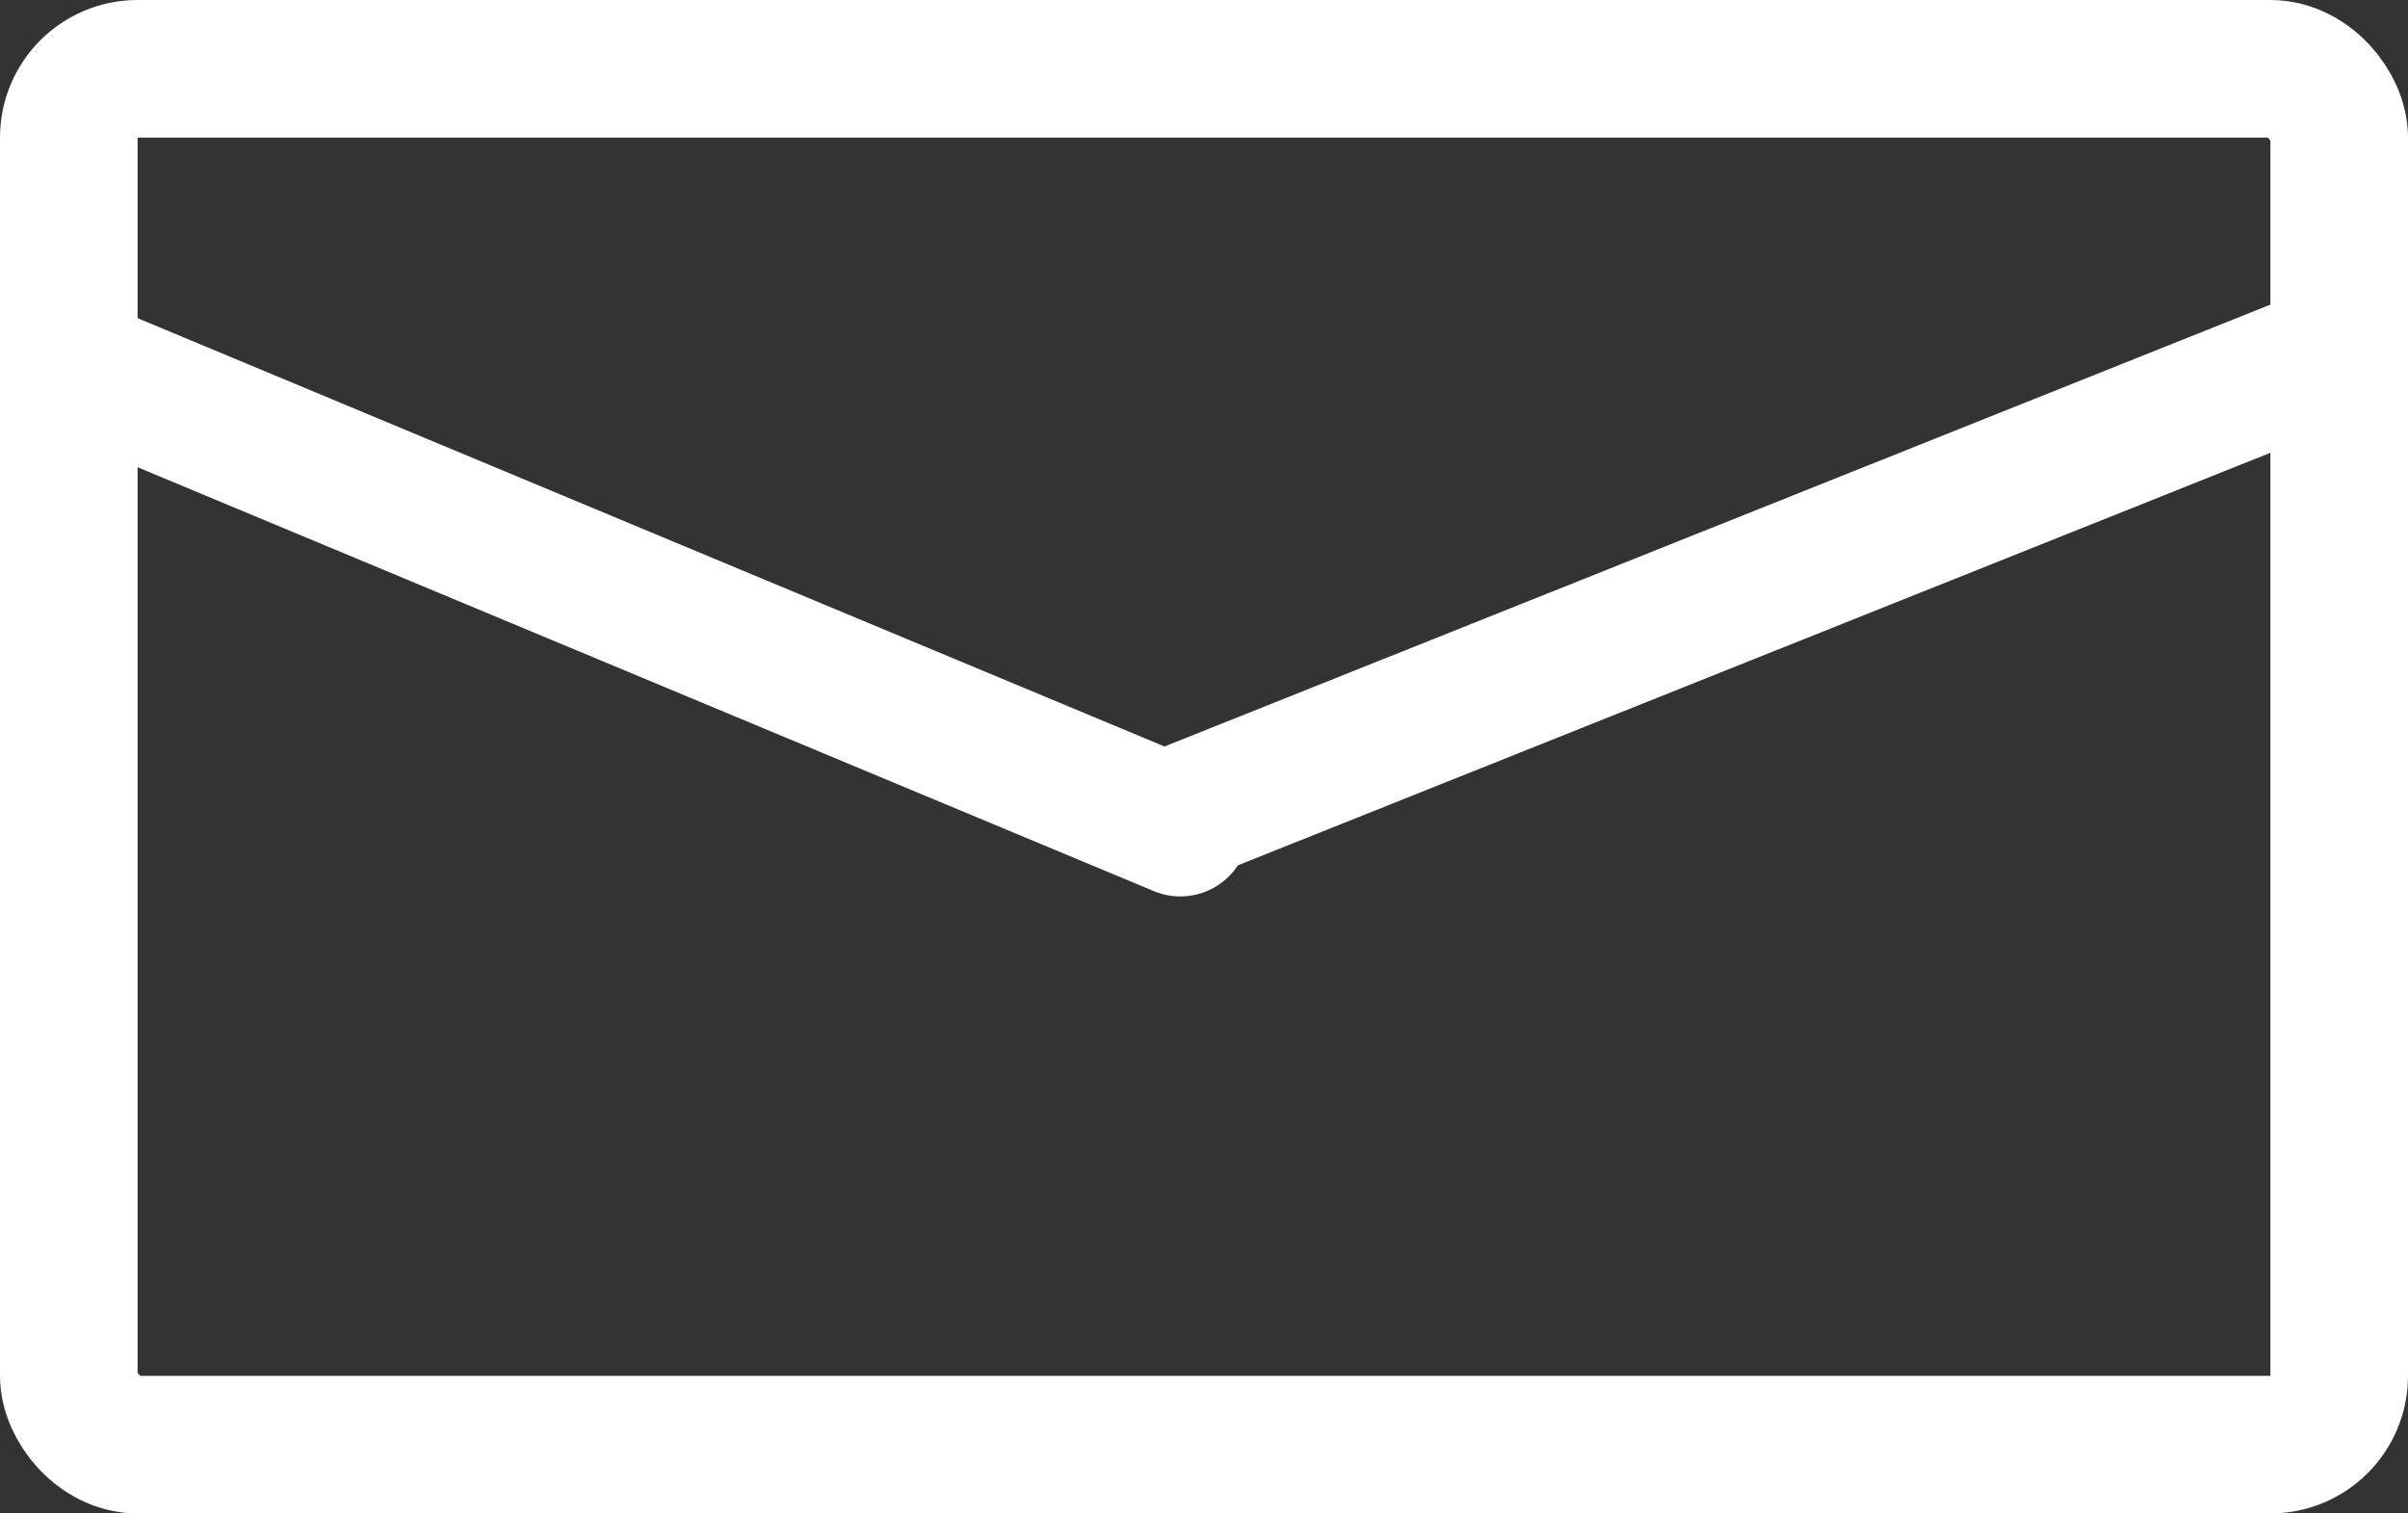 <svg xmlns="http://www.w3.org/2000/svg" width="35" height="22" viewBox="0 0 35 22">
  <rect x="0" y="0" width="35" height="22" fill="#333333" stroke="none"/>
  <g id="グループ_44" data-name="グループ 44" transform="translate(-1241 -30)">
    <line id="線_22" data-name="線 22" x2="15.656" y2="6.531" transform="translate(1242.5 35.5)" fill="none" stroke="#fff" stroke-linecap="round" stroke-width="2"/>
    <g id="グループ_30" data-name="グループ 30" transform="translate(-133.13 5.698)">
      <g id="長方形_27" data-name="長方形 27" transform="translate(1374.13 24.302)" fill="none" stroke="#fff" stroke-width="2">
        <rect width="35" height="22" rx="2" stroke="none"/>
        <rect x="1" y="1" width="33" height="20" rx="1" fill="none"/>
      </g>
      <line id="線_23" data-name="線 23" x1="16.344" y2="6.531" transform="translate(1391.287 29.607)" fill="none" stroke="#fff" stroke-linecap="round" stroke-width="2"/>
    </g>
  </g>
</svg>
